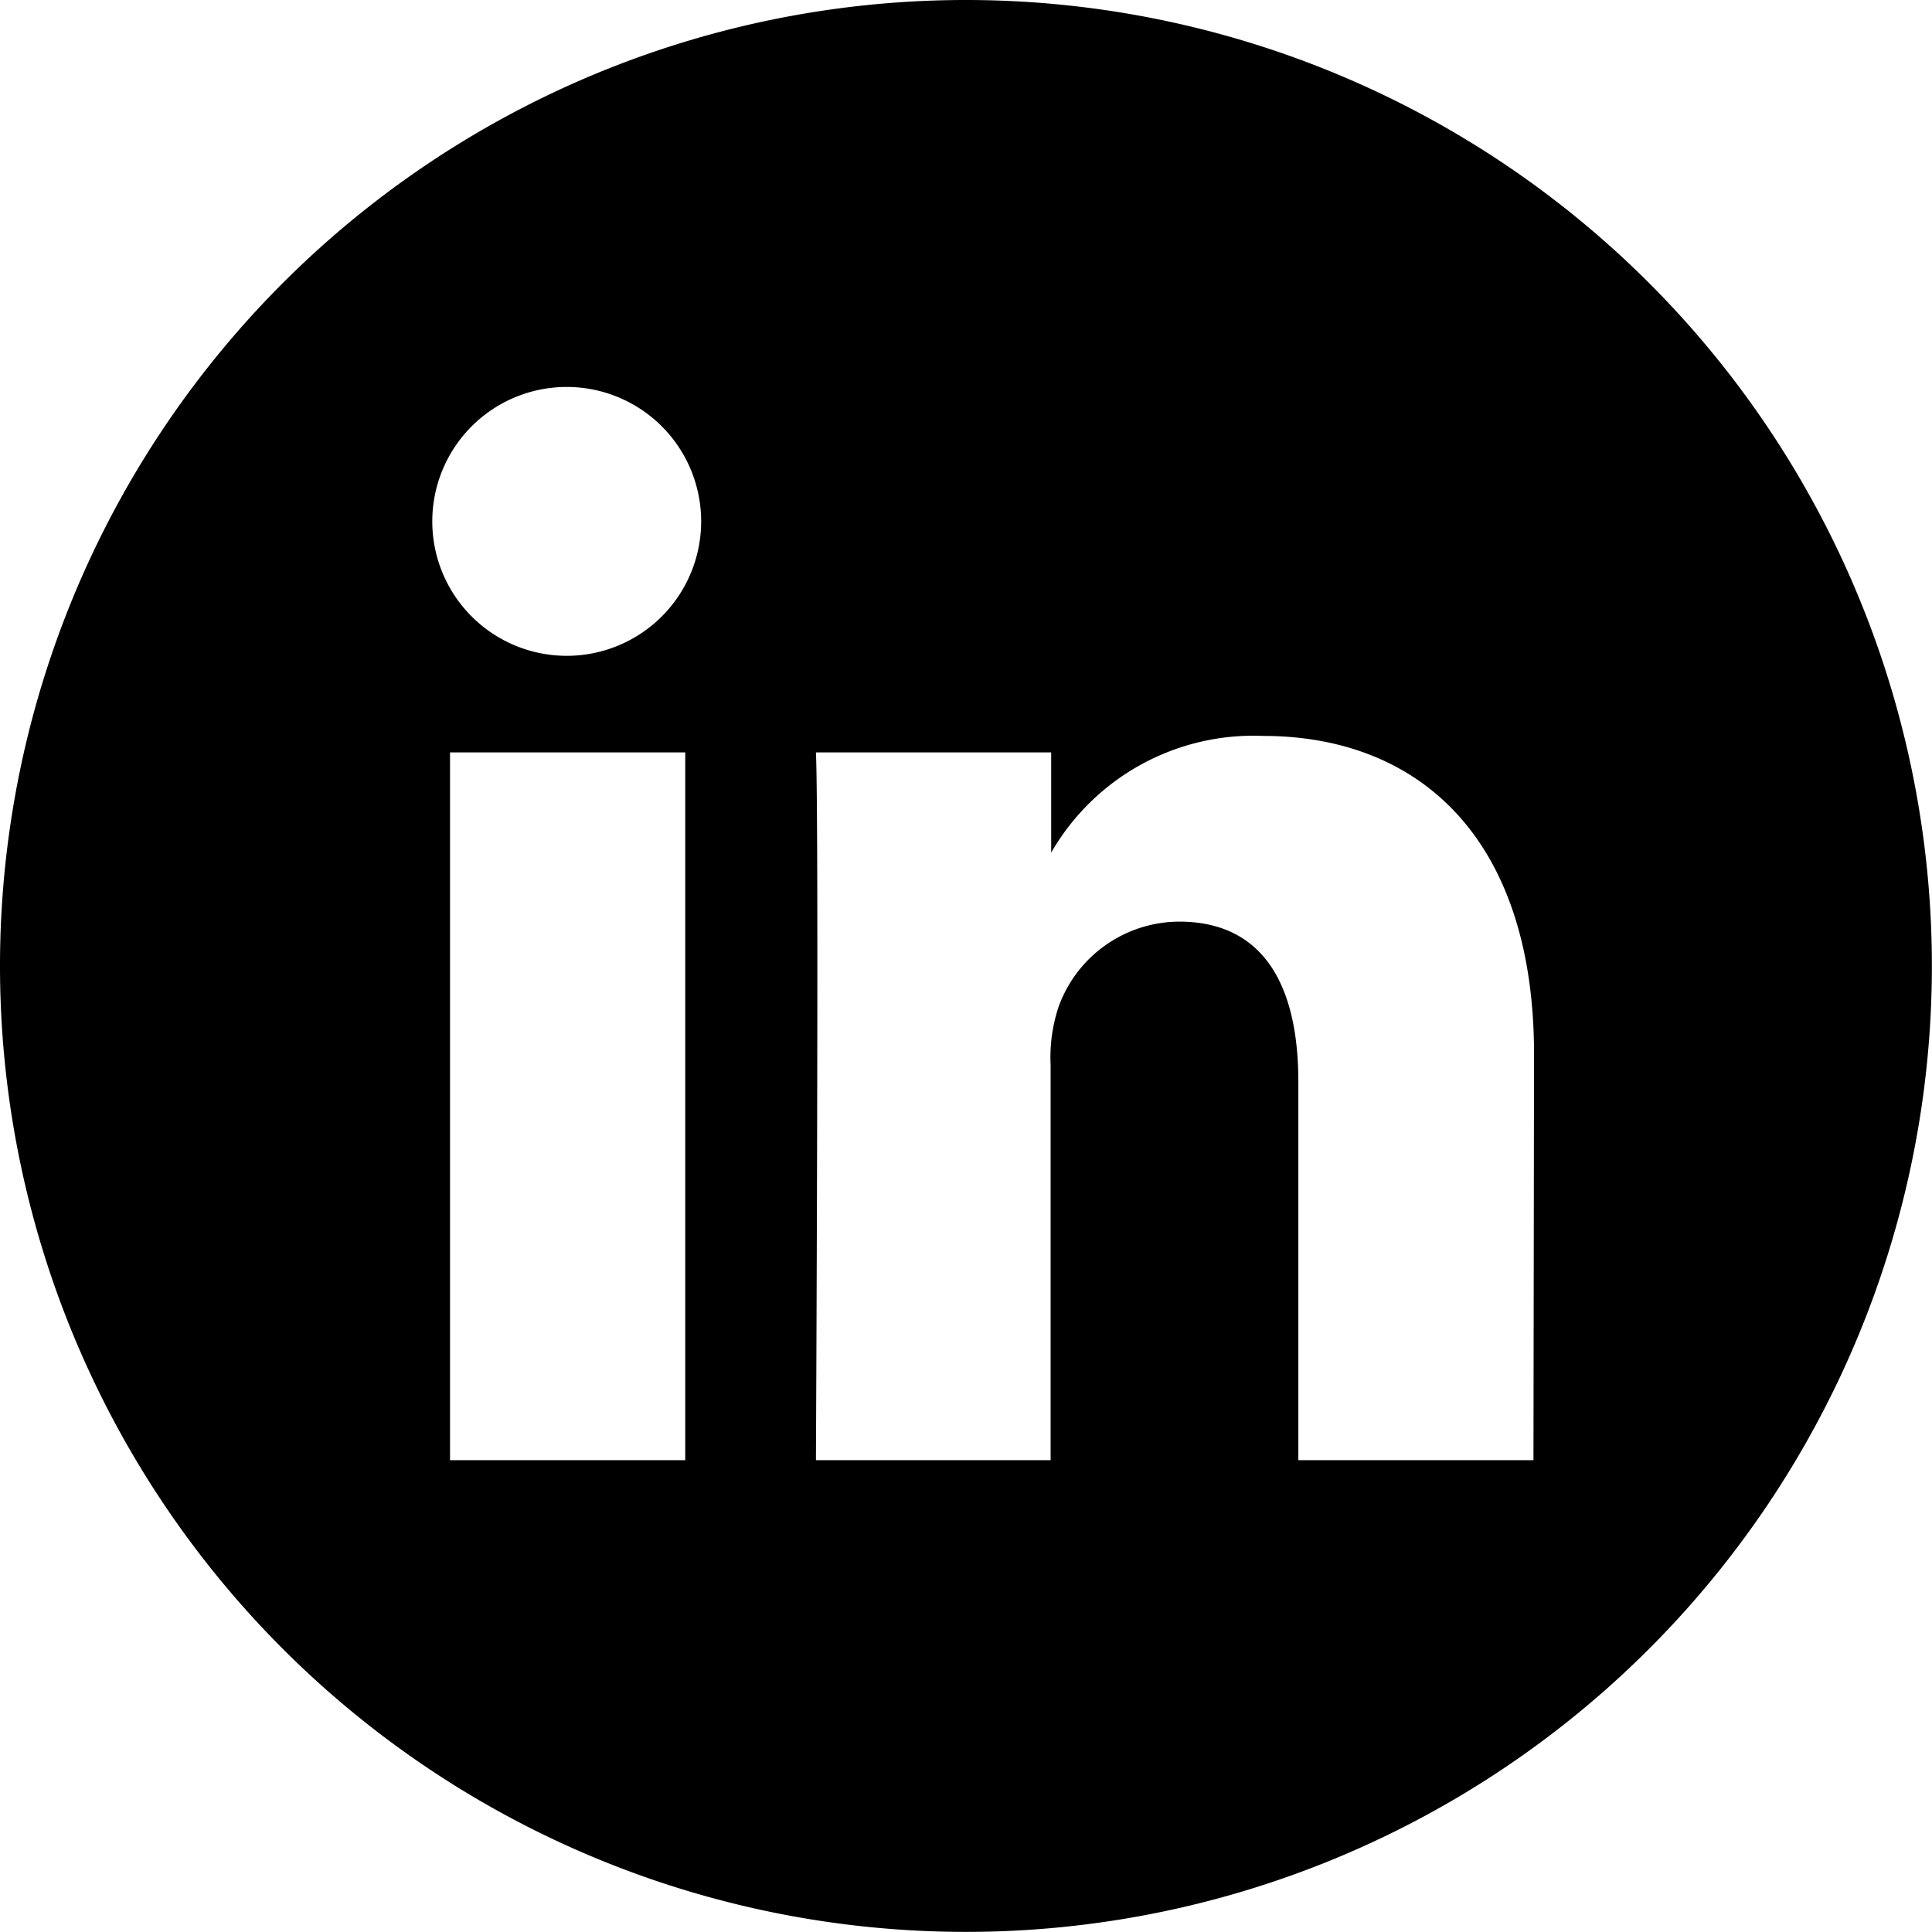 <svg xmlns="http://www.w3.org/2000/svg" width="17.001" height="17" viewBox="0 0 17.001 17">
  <path id="Path_38" data-name="Path 38" d="M131.92.063a8.5,8.5,0,1,0,8.5,8.5,8.5,8.5,0,0,0-8.5-8.5m-2.47,12.849h-2.07V6.684h2.07Zm-1.035-7.078H128.4a1.183,1.183,0,1,1,.014,0m8.5,7.078h-2.069V9.581c0-.838-.3-1.408-1.049-1.408a1.133,1.133,0,0,0-1.063.756,1.415,1.415,0,0,0-.068.505v3.478H130.6s.028-5.644,0-6.228h2.07v.882a2.054,2.054,0,0,1,1.866-1.027c1.362,0,2.383.89,2.383,2.8Z" transform="translate(-123.42 -0.063)"/>
</svg>
